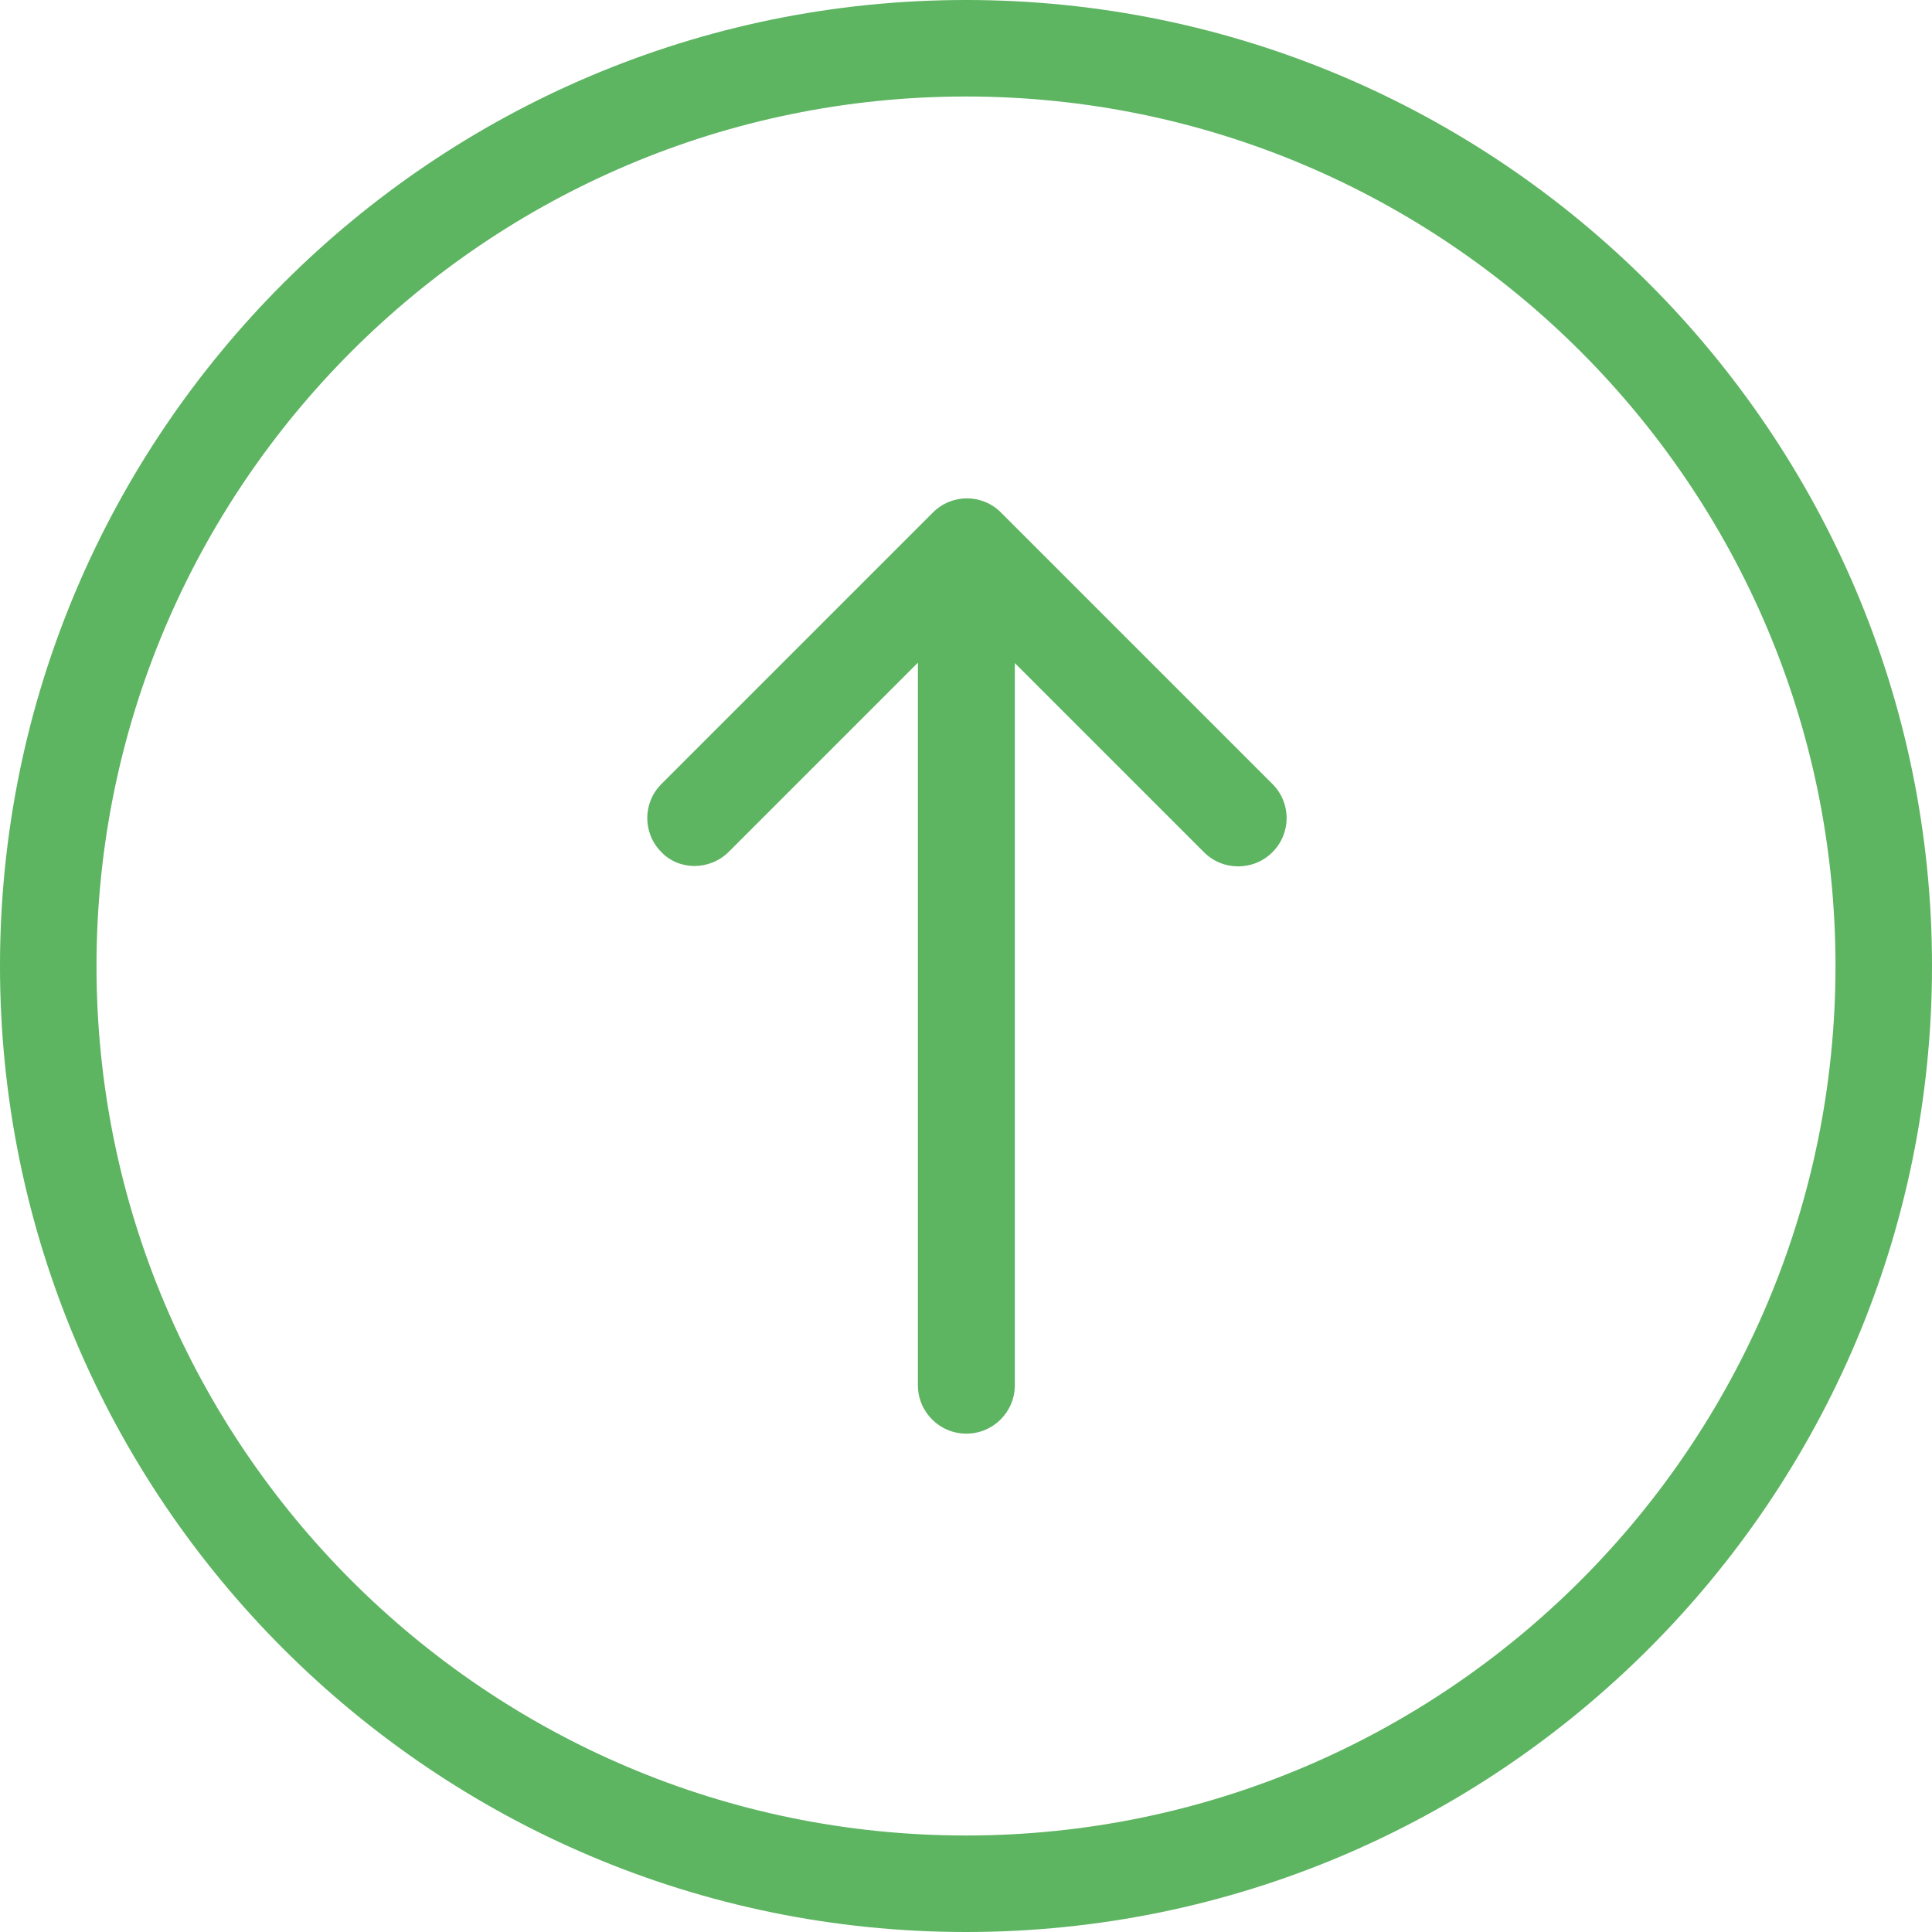 <svg width="40" height="40" viewBox="0 0 40 40" fill="none" xmlns="http://www.w3.org/2000/svg">
<path d="M20 40C31.028 40 40 31.028 40 20C40 8.972 31.028 0 20 0C8.972 0 0 8.972 0 20C0 31.028 8.972 40 20 40ZM20 1.998C29.927 1.998 38.002 10.073 38.002 20C38.002 29.927 29.927 38.002 20 38.002C10.073 38.002 1.998 29.927 1.998 20C1.998 10.073 10.073 1.998 20 1.998Z" fill="#5DB461"/>
<path d="M15.089 17.635L19.004 13.72V28.679C19.004 29.233 19.453 29.682 20.007 29.682C20.562 29.682 21.011 29.233 21.011 28.679V13.728L24.926 17.643C25.121 17.839 25.374 17.937 25.635 17.937C25.896 17.937 26.149 17.839 26.345 17.643C26.736 17.252 26.736 16.623 26.345 16.232L20.725 10.612C20.334 10.22 19.705 10.22 19.314 10.612L13.694 16.232C13.303 16.623 13.303 17.252 13.694 17.643C14.061 18.026 14.697 18.026 15.089 17.635Z" fill="#5DB461"/>
</svg>
